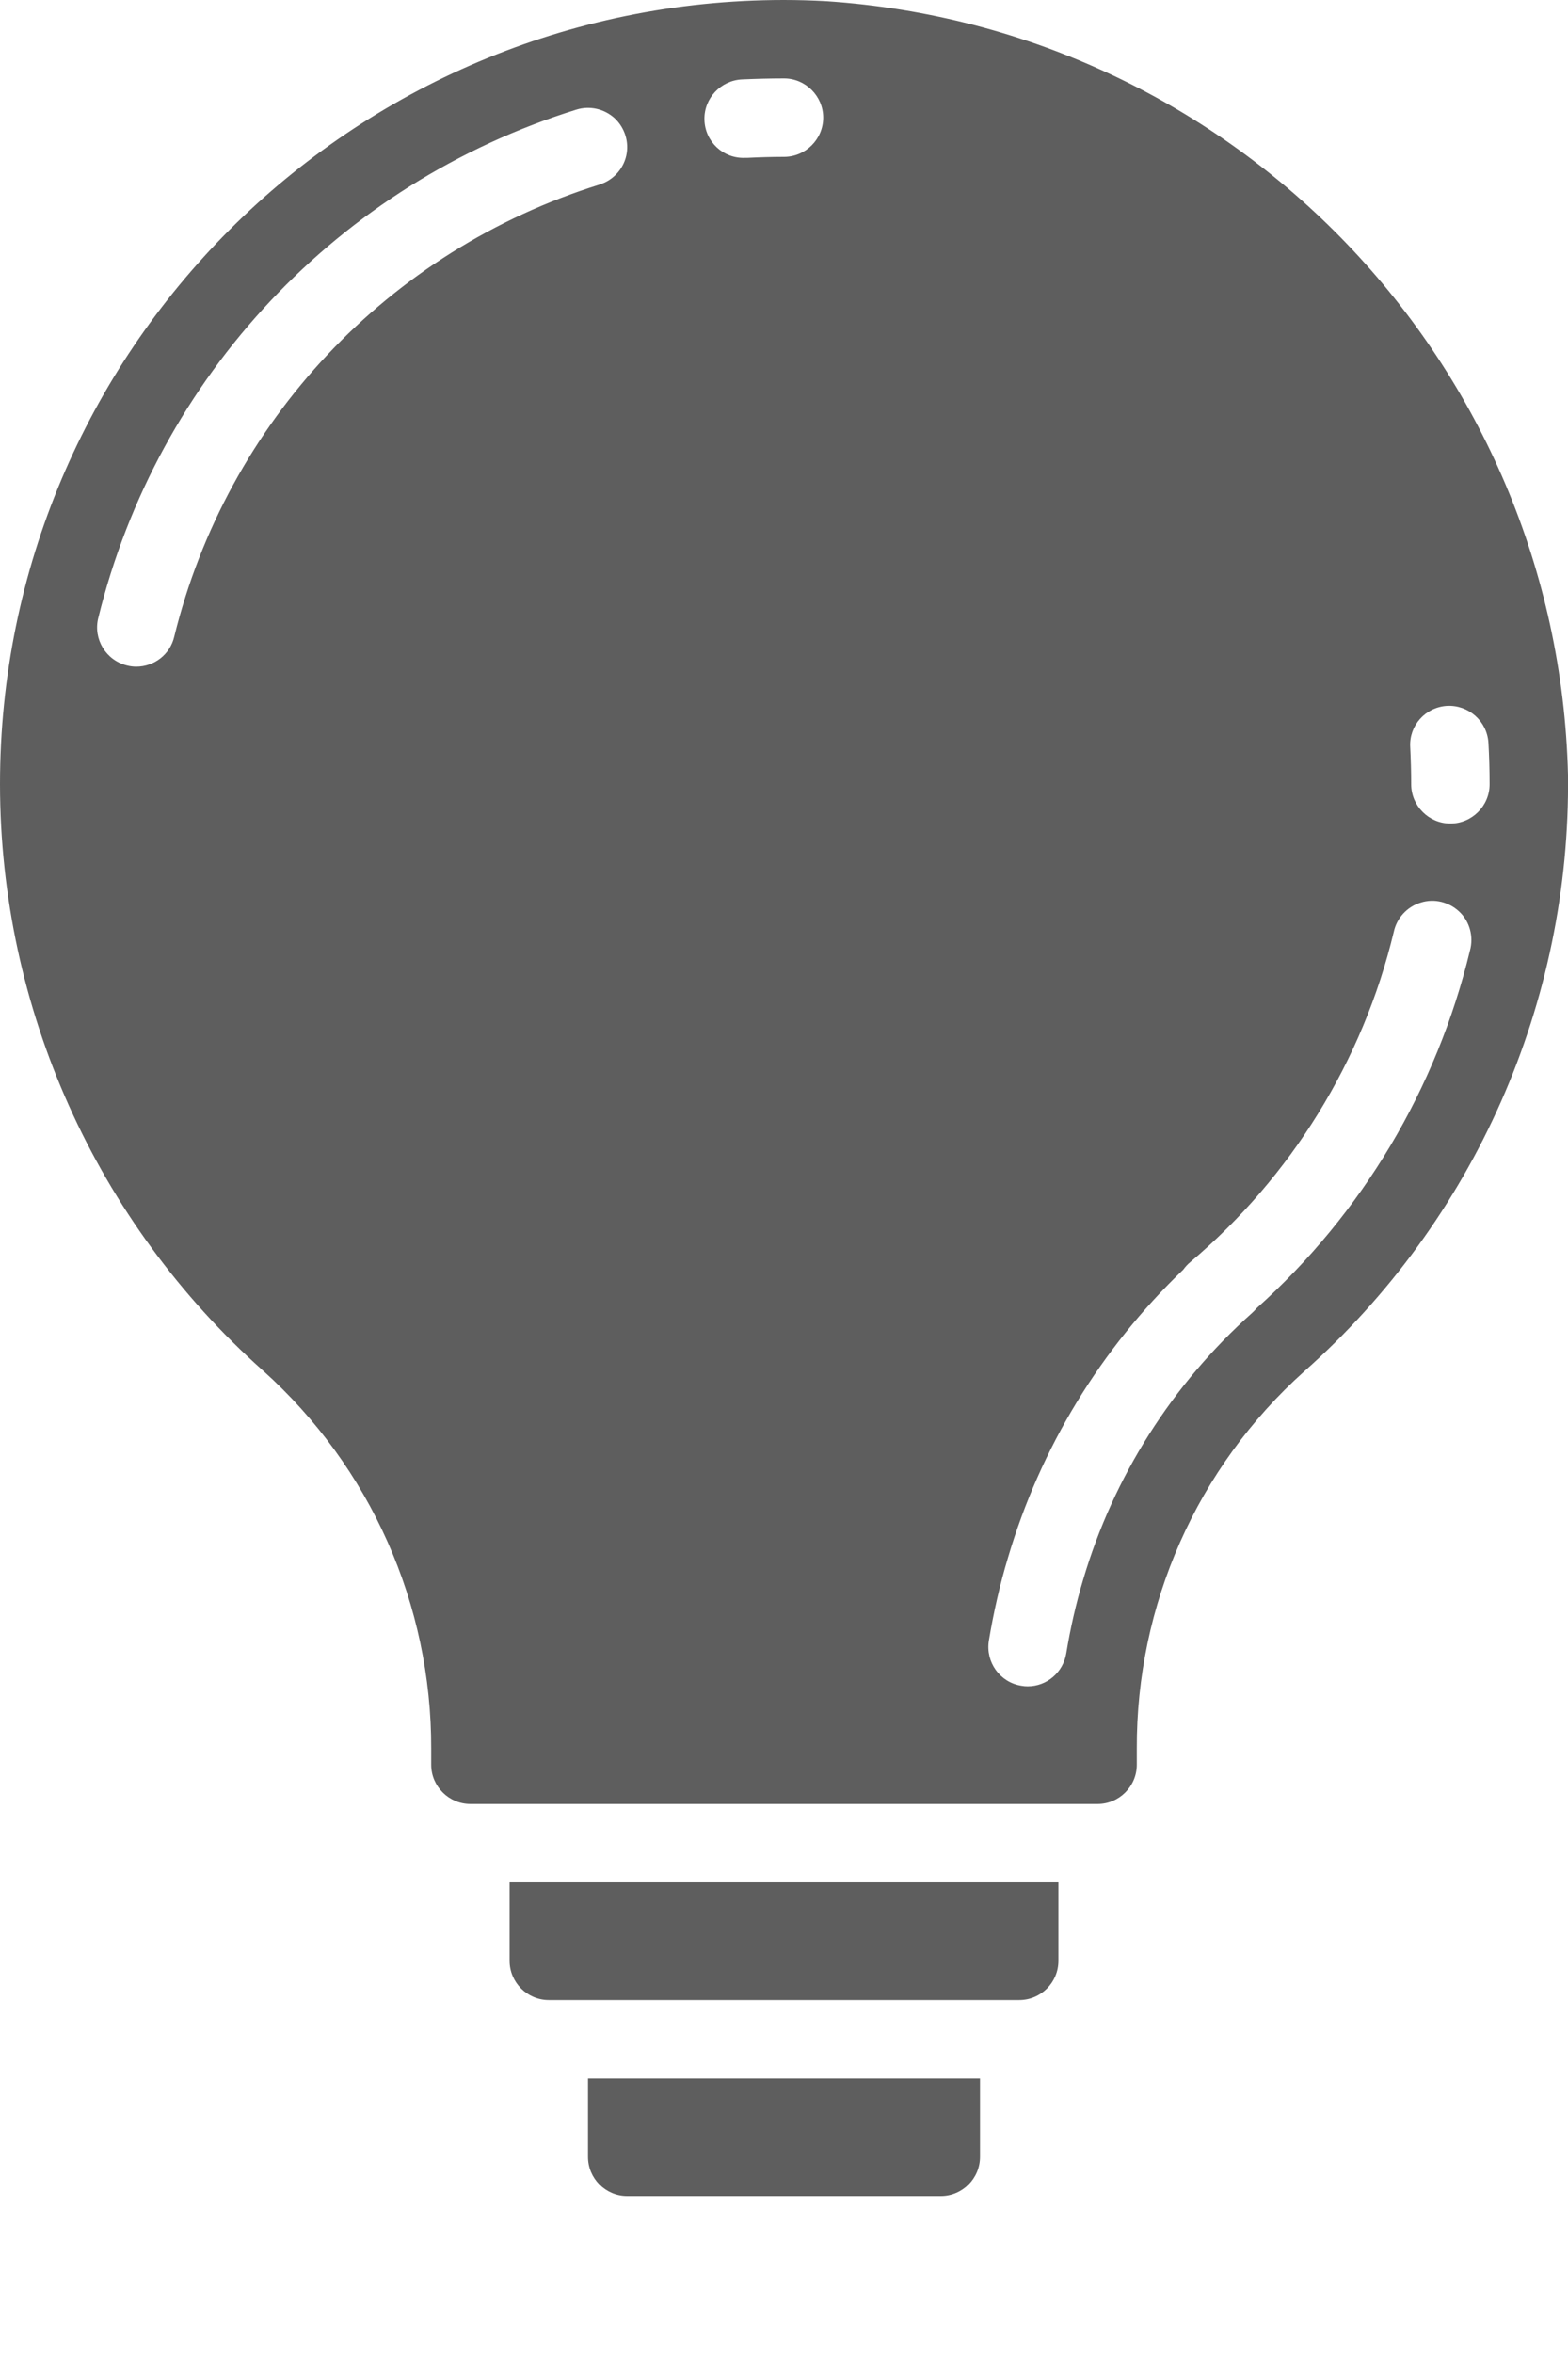 <svg width="8" height="12" viewBox="0 0 8 12" fill="none" xmlns="http://www.w3.org/2000/svg">
<g clip-path="url(#clip0_10465_3988)">
<path d="M3.2 11.2H4.8C4.91 11.2 5 11.11 5 11V10.6H3V11C3 11.11 3.09 11.2 3.2 11.2Z" fill="#5E5E5E"/>
<path d="M5.4 10V9.6H2.6V10C2.6 10.11 2.69 10.2 2.8 10.2H5.2C5.311 10.2 5.4 10.11 5.4 10Z" fill="#5E5E5E"/>
<path d="M5.8 9V8.919C5.797 8.185 6.107 7.484 6.654 6.994C7.523 6.223 8.014 5.112 8 3.951C7.948 1.855 6.307 0.144 4.214 0.006C4.142 0.002 4.07 0 3.998 0C1.79 0.001 -3.34e-07 1.792 0 4C0.001 5.143 0.489 6.23 1.342 6.99C1.89 7.482 2.202 8.183 2.2 8.919V9C2.2 9.11 2.29 9.2 2.4 9.2H5.6C5.71 9.2 5.8 9.11 5.8 9ZM3.06 0.941C1.982 1.276 1.158 2.151 0.889 3.247C0.868 3.337 0.788 3.4 0.695 3.4C0.679 3.4 0.664 3.398 0.648 3.394C0.541 3.368 0.475 3.26 0.501 3.153C0.803 1.92 1.729 0.936 2.941 0.559C3.009 0.538 3.083 0.555 3.136 0.603C3.188 0.652 3.211 0.725 3.195 0.795C3.179 0.864 3.127 0.92 3.059 0.941H3.06ZM4 0.8C3.937 0.8 3.874 0.802 3.812 0.805H3.8C3.689 0.809 3.597 0.722 3.594 0.611C3.591 0.501 3.678 0.409 3.788 0.405C3.858 0.402 3.929 0.4 4 0.4C4.11 0.4 4.2 0.49 4.2 0.6C4.2 0.71 4.11 0.8 4 0.8ZM7.382 3.6C7.493 3.594 7.587 3.678 7.594 3.788C7.598 3.858 7.6 3.929 7.6 4C7.6 4.11 7.51 4.2 7.4 4.2C7.29 4.2 7.2 4.11 7.2 4C7.2 3.937 7.198 3.874 7.195 3.811C7.188 3.701 7.272 3.607 7.382 3.6ZM5.44 8.432C5.424 8.529 5.341 8.6 5.243 8.6C5.232 8.6 5.221 8.599 5.211 8.597C5.102 8.58 5.028 8.477 5.045 8.368C5.069 8.224 5.101 8.082 5.143 7.943C5.308 7.384 5.616 6.878 6.037 6.475C6.047 6.461 6.058 6.449 6.071 6.438C6.588 6.001 6.953 5.411 7.111 4.753C7.126 4.682 7.179 4.624 7.249 4.603C7.318 4.581 7.394 4.6 7.447 4.651C7.499 4.701 7.519 4.777 7.5 4.847C7.33 5.552 6.951 6.188 6.411 6.672C6.404 6.68 6.397 6.688 6.389 6.695C5.98 7.06 5.681 7.531 5.526 8.057C5.489 8.18 5.461 8.305 5.44 8.432Z" fill="#5E5E5E"/>
</g>
<defs>
<clipPath id="clip0_10465_3988">
<rect width="8" height="11.2" fill="white"/>
</clipPath>
</defs>
</svg>
